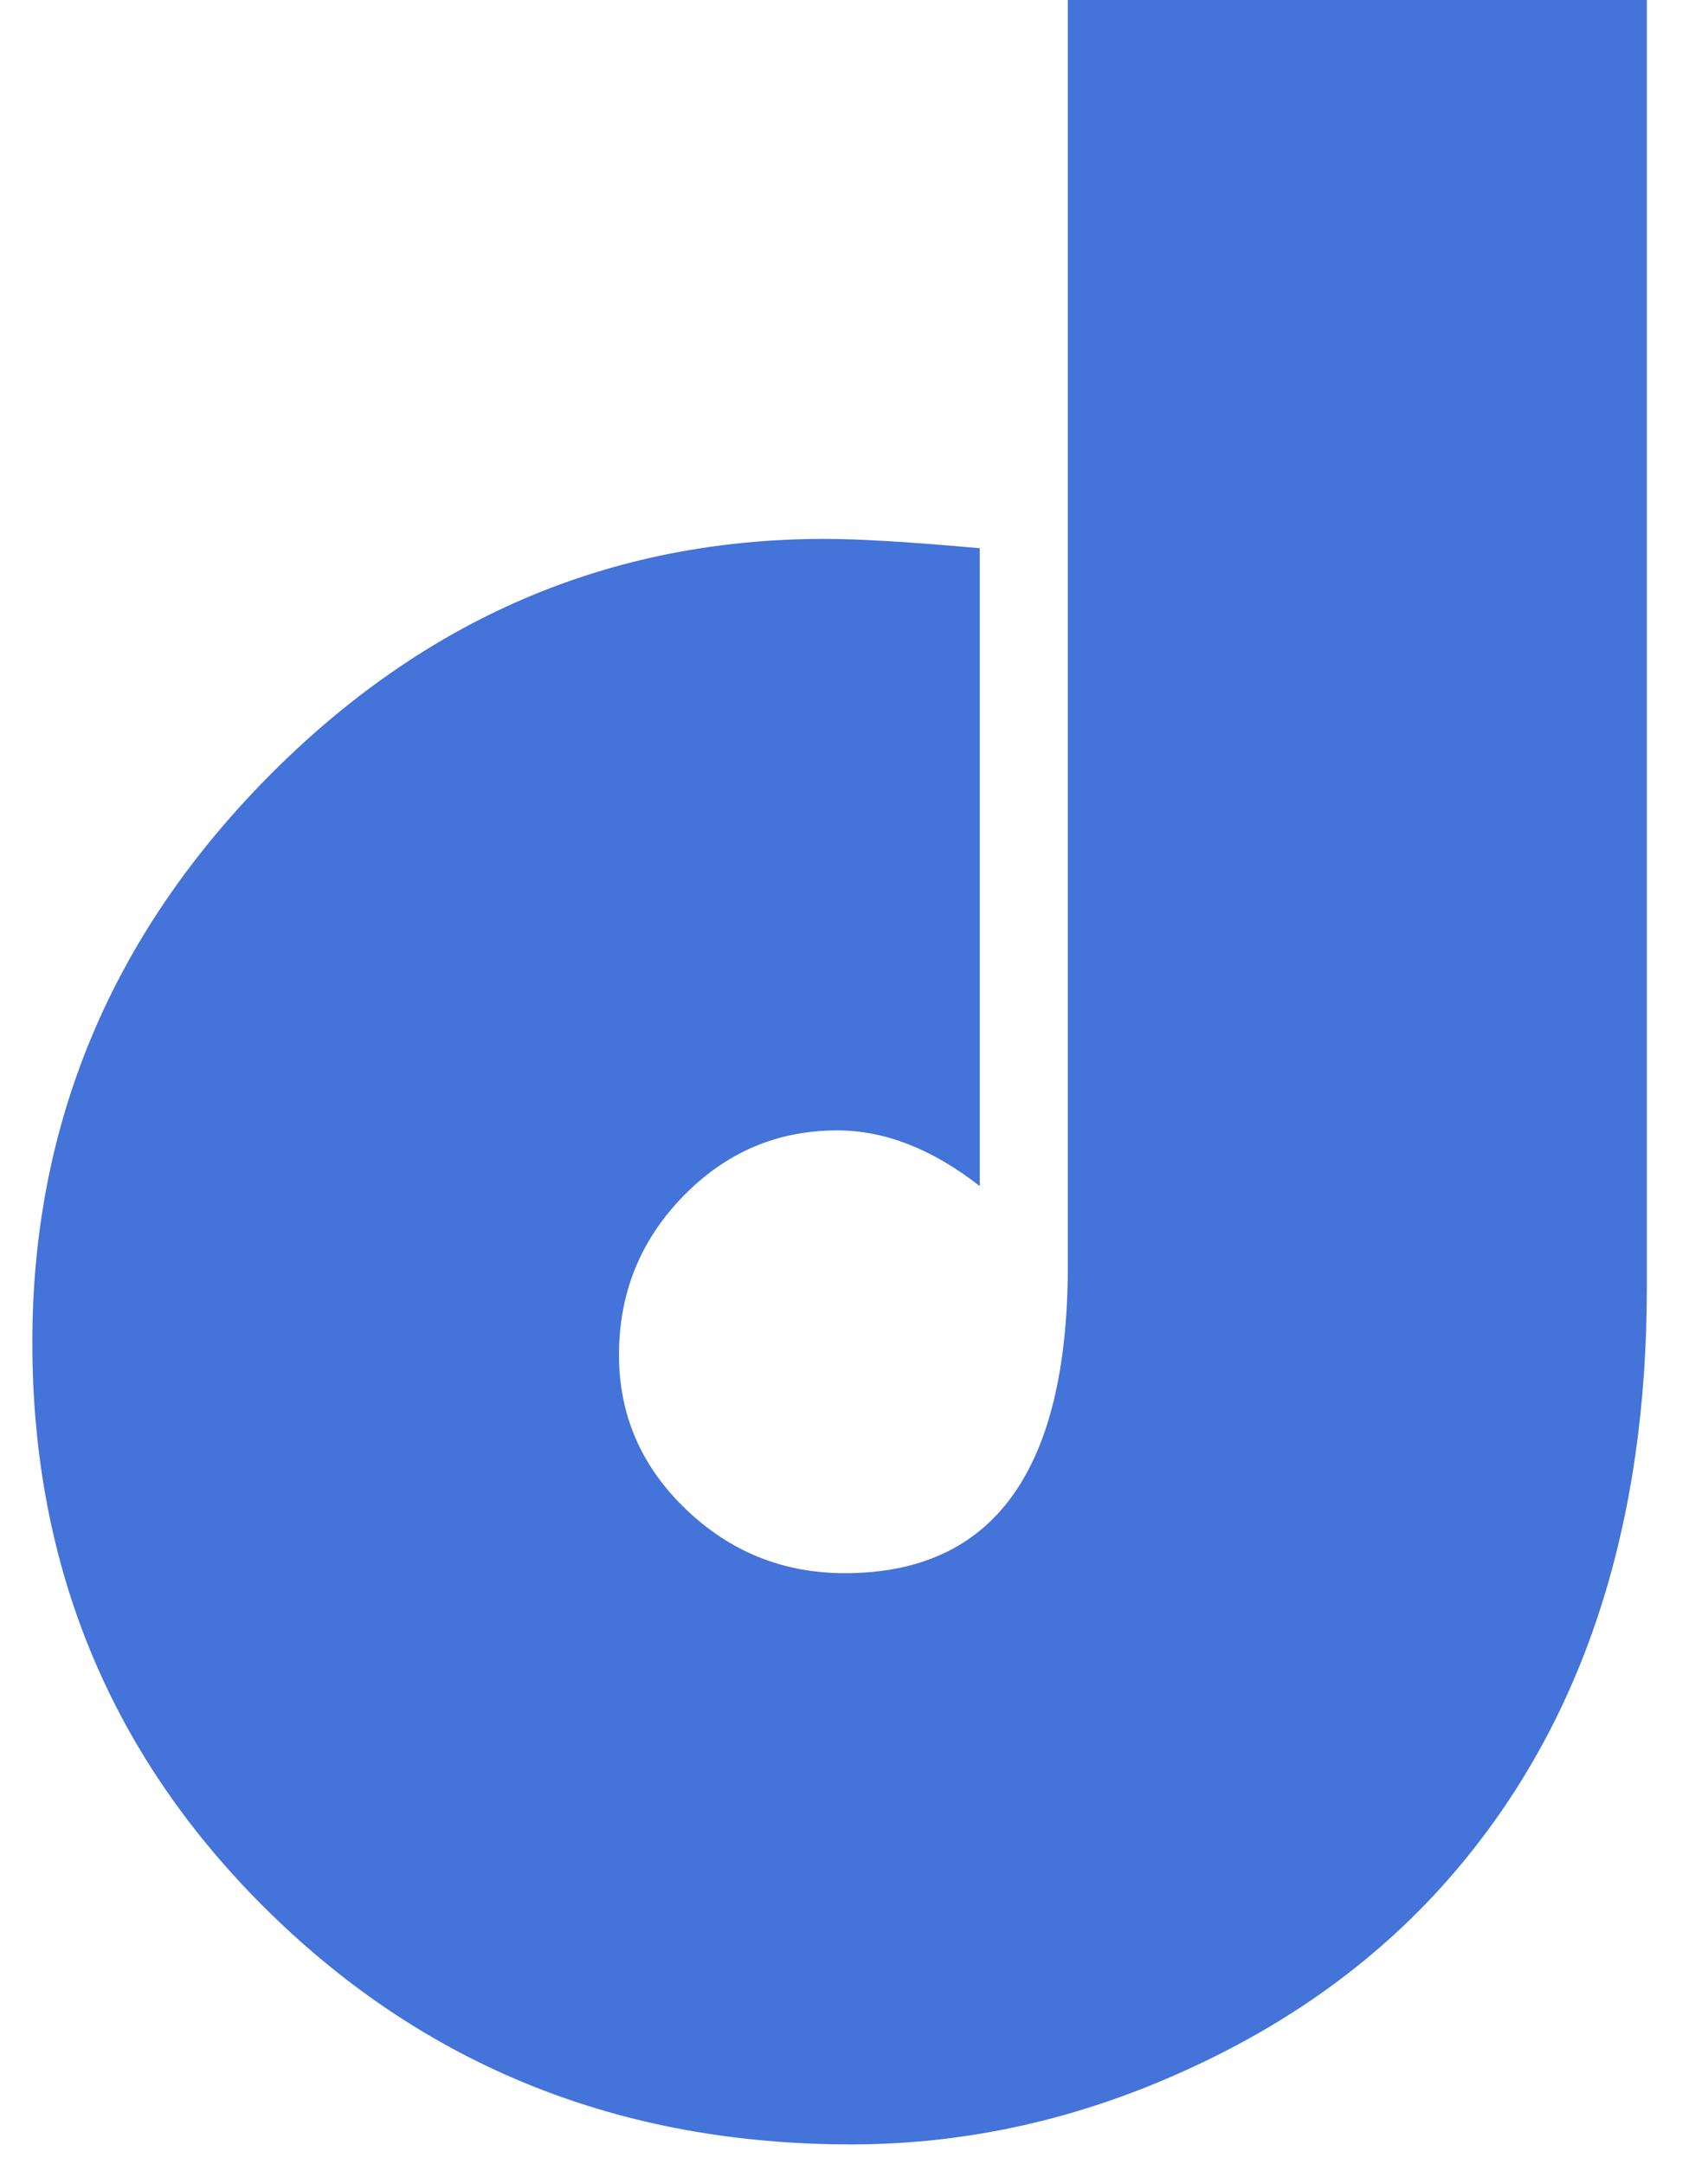 <?xml version="1.0" encoding="UTF-8"?> <svg xmlns="http://www.w3.org/2000/svg" width="15" height="19" viewBox="0 0 15 19" fill="none"> <path d="M9.379 0H14.463V11.299C14.463 13.374 13.919 15.064 12.832 16.37C12.207 17.123 11.412 17.721 10.446 18.164C9.481 18.609 8.49 18.83 7.476 18.83C5.455 18.83 3.75 18.15 2.364 16.791C0.977 15.431 0.284 13.764 0.284 11.788C0.284 9.876 0.973 8.222 2.35 6.826C3.728 5.43 5.359 4.732 7.244 4.732C7.543 4.732 7.997 4.759 8.604 4.814V10.415C8.187 10.089 7.77 9.926 7.353 9.926C6.827 9.926 6.376 10.118 6.001 10.503C5.625 10.888 5.436 11.353 5.436 11.897C5.436 12.423 5.63 12.874 6.02 13.249C6.41 13.625 6.876 13.814 7.42 13.814C8.726 13.814 9.378 12.913 9.378 11.108V0H9.379Z" fill="#4473D9"></path> </svg> 
